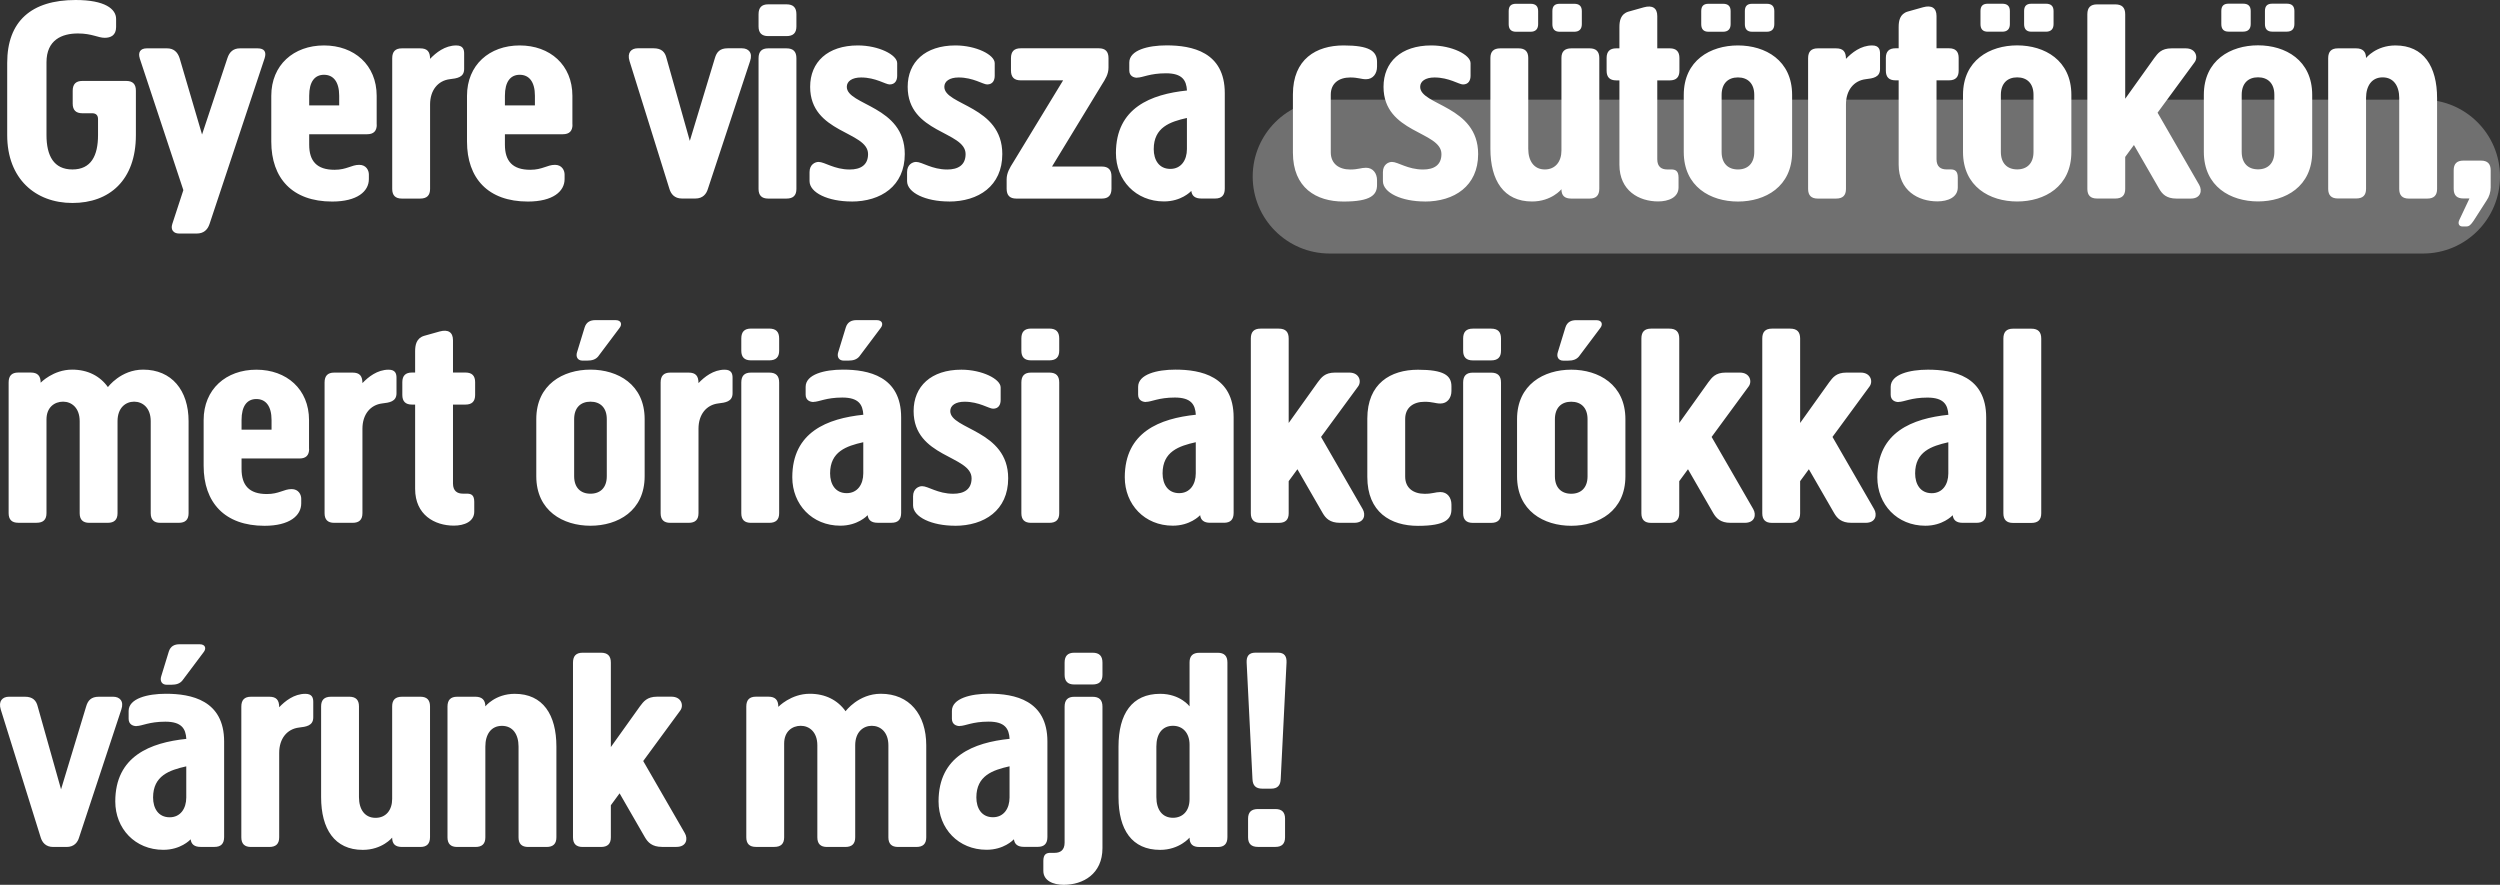 <?xml version="1.0" encoding="UTF-8"?><svg id="Layer_1" xmlns="http://www.w3.org/2000/svg" viewBox="0 0 454.98 161.03"><rect x="0" y="0" width="454.98" height="161.03" fill="#333333" stroke="none"/><defs><style>.cls-1,.cls-2{fill:#fff;}.cls-2{isolation:isolate;opacity:.3;}</style></defs><path class="cls-1" d="m1.31,11.45C1.31,3.87,5.7,0,13.76,0c5.35,0,7.37,1.64,7.37,3.44v1.48c0,1.54-1.01,1.96-2.07,1.96-1.22,0-2.33-.79-4.88-.79-2.92,0-5.72,1.17-5.72,5.25v13.25c0,3.76,1.33,6.25,4.72,6.25s4.66-2.49,4.66-6.25v-2.92c0-.69-.37-1.06-1.06-1.06h-1.8c-1.17,0-1.75-.58-1.75-1.75v-2.33c0-1.22.58-1.8,1.75-1.8h8c1.17,0,1.75.58,1.75,1.75v8.11c0,8.21-4.82,12.35-11.55,12.35S1.31,32.54,1.31,24.59v-13.14Zm24.12-.85c-.32-1.01.05-1.8,1.27-1.8h3.71c1.17,0,1.91.64,2.28,1.8l4.08,13.88,4.61-13.88c.37-1.17,1.11-1.8,2.28-1.8h3.23c1.22,0,1.64.64,1.27,1.8l-10.02,30.15c-.37,1.11-1.11,1.75-2.33,1.75h-3.23c-.95,0-1.59-.64-1.22-1.75l2.01-6.15-7.95-24.01Zm43.14,12.08c0,1.17-.58,1.75-1.75,1.75h-10.55v1.91c0,2.97,1.38,4.56,4.61,4.56,2.23,0,3.07-.9,4.5-.9,1.27,0,1.75,1.01,1.75,1.75v.85c0,2.23-2.12,4.08-6.68,4.08-7.26,0-11.08-4.24-11.08-10.92v-8.32c0-5.62,4.08-9.17,9.59-9.17s9.59,3.55,9.59,9.17v5.25Zm-6.84-5.25c0-2.54-1.06-3.82-2.76-3.82s-2.7,1.27-2.7,3.82v1.75h5.46v-1.75Zm16.54,16.96c0,1.17-.58,1.75-1.8,1.75h-3.34c-1.17,0-1.75-.58-1.75-1.75V10.6c0-1.22.58-1.8,1.75-1.8h3.34c1.27,0,1.8.58,1.8,1.91,1.06-1.11,2.7-2.44,4.77-2.44,1.27,0,1.43.79,1.43,1.48v2.81c0,1.54-1.33,1.7-2.6,1.85-2.17.26-3.6,2.01-3.6,4.61v15.37Zm25.92-11.71c0,1.17-.58,1.75-1.75,1.75h-10.55v1.91c0,2.97,1.38,4.56,4.61,4.56,2.23,0,3.07-.9,4.5-.9,1.27,0,1.75,1.01,1.75,1.75v.85c0,2.23-2.12,4.08-6.68,4.08-7.26,0-11.08-4.24-11.08-10.92v-8.32c0-5.62,4.08-9.17,9.59-9.17s9.59,3.55,9.59,9.17v5.25Zm-6.84-5.25c0-2.54-1.06-3.82-2.76-3.82s-2.7,1.27-2.7,3.82v1.75h5.46v-1.75Zm37.68-8.64c1.17,0,2.01.79,1.48,2.33l-7.68,23.26c-.27.9-.9,1.75-2.28,1.75h-2.44c-1.38,0-2.01-.85-2.28-1.75l-7.26-23.26c-.48-1.54.32-2.33,1.48-2.33h2.92c1.43,0,2.07.69,2.33,1.8l4.24,15.05,4.56-15.05c.32-1.11.9-1.8,2.33-1.8h2.6Zm9.91-3.97c0,1.17-.58,1.75-1.8,1.75h-3.34c-1.17,0-1.75-.58-1.75-1.75v-2.23c0-1.22.58-1.8,1.75-1.8h3.34c1.22,0,1.8.58,1.8,1.8v2.23Zm0,29.57c0,1.17-.58,1.75-1.8,1.75h-3.34c-1.17,0-1.75-.58-1.75-1.75V10.6c0-1.22.58-1.8,1.75-1.8h3.34c1.22,0,1.8.58,1.8,1.8v23.79Zm10.02,2.28c-4.24,0-7.63-1.59-7.63-3.71v-1.64c0-1.38,1.01-1.85,1.64-1.85,1.11,0,2.86,1.38,5.67,1.38,1.96,0,3.34-.79,3.34-2.81,0-4.19-10.54-3.76-10.54-12.24,0-4.5,3.18-7.53,8.69-7.53,3.76,0,7.15,1.7,7.15,3.23v2.28c0,.85-.37,1.59-1.38,1.59-.74,0-2.54-1.27-5.19-1.27-1.64,0-2.6.69-2.6,1.7,0,3.39,10.55,3.44,10.55,12.24,0,5.83-4.35,8.64-9.7,8.64Zm17.75,0c-4.24,0-7.63-1.59-7.63-3.71v-1.64c0-1.38,1.01-1.85,1.64-1.85,1.11,0,2.86,1.38,5.67,1.38,1.96,0,3.34-.79,3.34-2.81,0-4.19-10.54-3.76-10.54-12.24,0-4.5,3.18-7.53,8.69-7.53,3.76,0,7.15,1.7,7.15,3.23v2.28c0,.85-.37,1.59-1.38,1.59-.74,0-2.54-1.27-5.19-1.27-1.64,0-2.6.69-2.6,1.7,0,3.39,10.55,3.44,10.55,12.24,0,5.83-4.35,8.64-9.7,8.64Zm18.76-6.36h9.06c1.17,0,1.75.58,1.75,1.8v2.23c0,1.22-.58,1.8-1.75,1.8h-15.58c-1.17,0-1.75-.58-1.75-1.8v-1.7c0-1.17.58-2.12,1.22-3.13l9.06-14.89h-7.74c-1.17,0-1.75-.58-1.75-1.8v-2.23c0-1.22.58-1.8,1.75-1.8h14.25c1.17,0,1.75.58,1.75,1.8v1.7c0,1.22-.58,2.12-1.22,3.13l-9.06,14.89Zm15.48-16.16c-.64,0-1.43-.32-1.43-1.33v-1.43c0-2.28,3.45-3.13,6.78-3.13,4.61,0,10.6,1.17,10.6,8.69v17.38c0,1.22-.58,1.8-1.75,1.8h-2.54c-1.11,0-1.7-.48-1.8-1.38-.16.16-1.85,1.91-4.98,1.91-5.14,0-8.74-3.87-8.74-8.8,0-8.27,6.41-10.71,12.93-11.39-.11-1.85-.85-3.13-3.82-3.13s-4.24.79-5.25.79Zm6.04,16.59c1.96,0,3.02-1.59,3.02-3.6v-5.67c-3.07.69-6.04,1.7-6.04,5.67,0,1.96.95,3.6,3.02,3.6Zm22.31-13.57c0-6.41,4.24-8.9,9.22-8.9,4.66,0,6.09,1.01,6.09,3.02v.85c0,1.27-.74,2.28-2.01,2.28-.9,0-1.43-.32-2.86-.32-2.07,0-3.55,1.06-3.55,3.13v10.49c0,2.07,1.48,3.13,3.55,3.13,1.43,0,1.96-.32,2.86-.32,1.27,0,2.01,1.01,2.01,2.28v.85c0,1.8-1.11,3.02-6.09,3.02s-9.22-2.49-9.22-8.9v-10.6Zm24.01,19.5c-4.24,0-7.63-1.59-7.63-3.71v-1.64c0-1.38,1.01-1.85,1.64-1.85,1.11,0,2.86,1.38,5.67,1.38,1.96,0,3.34-.79,3.34-2.81,0-4.19-10.54-3.76-10.54-12.24,0-4.5,3.18-7.53,8.69-7.53,3.76,0,7.15,1.7,7.15,3.23v2.28c0,.85-.37,1.59-1.38,1.59-.74,0-2.54-1.27-5.19-1.27-1.64,0-2.6.69-2.6,1.7,0,3.39,10.55,3.44,10.55,12.24,0,5.83-4.35,8.64-9.7,8.64Zm18.82-9.59c0,2.17,1.01,3.76,3.02,3.76,1.91,0,3.02-1.43,3.02-3.44V10.55c0-1.17.58-1.75,1.8-1.75h3.34c1.17,0,1.75.58,1.75,1.75v23.79c0,1.22-.58,1.8-1.75,1.8h-3.34c-1.22,0-1.8-.53-1.8-1.7,0,0-1.8,2.23-5.35,2.23-5.14,0-7.58-3.82-7.58-9.59V10.55c0-1.17.58-1.75,1.8-1.75h3.34c1.17,0,1.75.58,1.75,1.75v16.53Zm1.8-22.68c0,.9-.48,1.38-1.38,1.38h-2.65c-.9,0-1.33-.48-1.33-1.38v-2.38c0-.9.42-1.33,1.33-1.33h2.65c.9,0,1.38.42,1.38,1.33v2.38Zm7.95,0c0,.9-.48,1.38-1.38,1.38h-2.65c-.9,0-1.33-.48-1.33-1.38v-2.38c0-.9.42-1.33,1.33-1.33h2.65c.9,0,1.38.42,1.38,1.33v2.38Zm6.84,10.23h-.58c-1.17,0-1.75-.58-1.75-1.75v-2.33c0-1.17.58-1.75,1.75-1.75h.58v-3.87c0-1.11.21-2.38,1.64-2.81l2.81-.79c1.54-.42,2.44.11,2.44,1.59v5.88h2.28c1.17,0,1.75.58,1.75,1.75v2.33c0,1.17-.58,1.75-1.75,1.75h-2.28v14.36c0,1.38.79,1.85,1.8,1.85h.74c.79,0,1.33.27,1.33,1.48v1.8c0,1.8-1.8,2.54-3.71,2.54-3.5,0-7.05-1.96-7.05-6.68v-15.37Zm11.71,2.65c0-6.31,4.88-9.01,9.86-9.01s9.86,2.7,9.86,9.01v10.39c0,6.31-4.88,9.01-9.86,9.01s-9.86-2.7-9.86-9.01v-10.39Zm8.53-12.88c0,.9-.48,1.38-1.38,1.38h-2.65c-.9,0-1.32-.48-1.32-1.38v-2.38c0-.9.42-1.33,1.32-1.33h2.65c.9,0,1.38.42,1.38,1.33v2.38Zm-1.64,23.26c0,2.07,1.17,3.18,2.97,3.18s2.97-1.11,2.97-3.18v-10.39c0-2.07-1.17-3.18-2.97-3.18s-2.97,1.11-2.97,3.18v10.39Zm9.59-23.26c0,.9-.48,1.38-1.38,1.38h-2.65c-.9,0-1.33-.48-1.33-1.38v-2.38c0-.9.42-1.33,1.33-1.33h2.65c.9,0,1.38.42,1.38,1.33v2.38Zm13.04,29.99c0,1.17-.58,1.75-1.8,1.75h-3.34c-1.17,0-1.75-.58-1.75-1.75V10.6c0-1.22.58-1.8,1.75-1.8h3.34c1.27,0,1.8.58,1.8,1.91,1.06-1.11,2.7-2.44,4.77-2.44,1.27,0,1.43.79,1.43,1.48v2.81c0,1.54-1.33,1.7-2.6,1.85-2.17.26-3.6,2.01-3.6,4.61v15.37Zm9.59-19.77h-.58c-1.17,0-1.75-.58-1.75-1.75v-2.33c0-1.17.58-1.75,1.75-1.75h.58v-3.87c0-1.11.21-2.38,1.64-2.81l2.81-.79c1.54-.42,2.44.11,2.44,1.59v5.88h2.28c1.17,0,1.75.58,1.75,1.75v2.33c0,1.17-.58,1.75-1.75,1.75h-2.28v14.36c0,1.38.79,1.85,1.8,1.85h.74c.79,0,1.33.27,1.33,1.48v1.8c0,1.8-1.8,2.54-3.71,2.54-3.5,0-7.05-1.96-7.05-6.68v-15.37Zm11.71,2.65c0-6.31,4.88-9.01,9.86-9.01s9.86,2.7,9.86,9.01v10.39c0,6.31-4.88,9.01-9.86,9.01s-9.86-2.7-9.86-9.01v-10.39Zm8.53-12.88c0,.9-.48,1.38-1.38,1.38h-2.65c-.9,0-1.32-.48-1.32-1.38v-2.38c0-.9.42-1.33,1.32-1.33h2.65c.9,0,1.38.42,1.38,1.33v2.38Zm-1.64,23.26c0,2.07,1.17,3.18,2.97,3.18s2.97-1.11,2.97-3.18v-10.39c0-2.07-1.17-3.18-2.97-3.18s-2.97,1.11-2.97,3.18v10.39Zm9.59-23.26c0,.9-.48,1.38-1.38,1.38h-2.65c-.9,0-1.33-.48-1.33-1.38v-2.38c0-.9.42-1.33,1.33-1.33h2.65c.9,0,1.38.42,1.38,1.33v2.38Zm13.04,29.99c0,1.17-.58,1.75-1.8,1.75h-3.34c-1.17,0-1.75-.58-1.75-1.75V2.6c0-1.22.58-1.8,1.75-1.8h3.34c1.22,0,1.8.58,1.8,1.8v15.37l5.3-7.42c.64-.85,1.27-1.75,3.13-1.75h2.6c1.85,0,2.28,1.64,1.59,2.54l-6.73,9.17,7.58,13.14c.58,1.01.32,2.49-1.54,2.49h-2.6c-1.85,0-2.6-.85-3.13-1.75l-4.61-8-1.59,2.17v5.83Zm14.31-17.12c0-6.31,4.88-9.01,9.86-9.01s9.86,2.7,9.86,9.01v10.39c0,6.31-4.88,9.01-9.86,9.01s-9.86-2.7-9.86-9.01v-10.39Zm8.53-12.88c0,.9-.48,1.38-1.38,1.38h-2.65c-.9,0-1.32-.48-1.32-1.38v-2.38c0-.9.42-1.33,1.32-1.33h2.65c.9,0,1.38.42,1.38,1.33v2.38Zm-1.64,23.26c0,2.07,1.17,3.18,2.97,3.18s2.97-1.11,2.97-3.18v-10.39c0-2.07-1.17-3.18-2.97-3.18s-2.97,1.11-2.97,3.18v10.39Zm9.59-23.26c0,.9-.48,1.38-1.38,1.38h-2.65c-.9,0-1.33-.48-1.33-1.38v-2.38c0-.9.42-1.33,1.33-1.33h2.65c.9,0,1.38.42,1.38,1.33v2.38Zm19.08,13.46c0-2.17-1.01-3.76-3.02-3.76s-3.02,1.59-3.02,3.76v16.53c0,1.17-.58,1.75-1.8,1.75h-3.34c-1.17,0-1.75-.58-1.75-1.75V10.6c0-1.22.58-1.8,1.75-1.8h3.34c1.17,0,1.8.58,1.8,1.75,0,0,1.8-2.28,5.35-2.28,5.14,0,7.58,3.82,7.58,9.59v16.53c0,1.17-.58,1.75-1.8,1.75h-3.34c-1.17,0-1.75-.58-1.75-1.75v-16.53Zm11.66,18.28c-1.17,0-1.75-.58-1.75-1.75v-3.39c0-1.17.58-1.75,1.75-1.75h3.23c1.17,0,1.75.58,1.75,1.75v3.13c0,.85-.27,1.7-.74,2.38l-2.38,3.71c-.48.69-.79,1.01-1.27,1.01h-.79c-.53,0-.85-.48-.53-1.17l1.85-3.92h-1.11ZM27.43,76.65c0-2.44-1.48-3.55-3.02-3.55s-3.02,1.11-3.02,3.55v16.75c0,1.17-.58,1.75-1.8,1.75h-3.34c-1.17,0-1.75-.58-1.75-1.75v-16.75c0-2.44-1.48-3.55-3.02-3.55s-3.02,1.01-3.02,3.23v17.06c0,1.17-.58,1.75-1.8,1.75h-3.34c-1.17,0-1.75-.58-1.75-1.75v-23.79c0-1.22.58-1.8,1.75-1.8h2.28c1.22,0,1.8.58,1.8,1.85,0,0,2.28-2.38,5.72-2.38,2.86,0,5.09,1.17,6.52,3.18,0,0,2.33-3.18,6.41-3.18,5.19,0,8.27,3.76,8.27,9.38v16.75c0,1.17-.58,1.75-1.8,1.75h-3.34c-1.17,0-1.75-.58-1.75-1.75v-16.75Zm28.83,5.04c0,1.17-.58,1.75-1.75,1.75h-10.55v1.91c0,2.97,1.38,4.56,4.61,4.56,2.23,0,3.07-.9,4.5-.9,1.27,0,1.75,1.01,1.75,1.75v.85c0,2.23-2.12,4.08-6.68,4.08-7.26,0-11.08-4.24-11.08-10.92v-8.32c0-5.62,4.08-9.17,9.59-9.17s9.59,3.55,9.59,9.17v5.25Zm-6.84-5.25c0-2.54-1.06-3.82-2.76-3.82s-2.7,1.27-2.7,3.82v1.75h5.46v-1.75Zm16.54,16.96c0,1.17-.58,1.75-1.8,1.75h-3.34c-1.17,0-1.75-.58-1.75-1.75v-23.79c0-1.22.58-1.8,1.75-1.8h3.34c1.27,0,1.8.58,1.8,1.91,1.06-1.11,2.7-2.44,4.77-2.44,1.27,0,1.43.79,1.43,1.48v2.81c0,1.54-1.32,1.7-2.6,1.85-2.17.26-3.6,2.01-3.6,4.61v15.37Zm9.59-19.77h-.58c-1.17,0-1.75-.58-1.75-1.75v-2.33c0-1.17.58-1.75,1.75-1.75h.58v-3.87c0-1.11.21-2.38,1.64-2.81l2.81-.79c1.54-.42,2.44.11,2.44,1.59v5.88h2.28c1.17,0,1.75.58,1.75,1.75v2.33c0,1.17-.58,1.75-1.75,1.75h-2.28v14.36c0,1.38.79,1.85,1.8,1.85h.74c.79,0,1.33.27,1.33,1.48v1.8c0,1.8-1.8,2.54-3.71,2.54-3.5,0-7.05-1.96-7.05-6.68v-15.37Zm22.05,2.65c0-6.31,4.88-9.01,9.86-9.01s9.86,2.7,9.86,9.01v10.39c0,6.31-4.88,9.01-9.86,9.01s-9.86-2.7-9.86-9.01v-10.39Zm6.89,10.39c0,2.07,1.17,3.18,2.97,3.18s2.97-1.11,2.97-3.18v-10.39c0-2.07-1.17-3.18-2.97-3.18s-2.97,1.11-2.97,3.18v10.39Zm4.4-21.83c-.48.58-1.11.79-2.07.79h-.79c-.95,0-1.27-.74-1.01-1.54l1.38-4.5c.32-1.01,1.06-1.33,1.96-1.33h3.66c1.06,0,1.27.79.69,1.48l-3.82,5.09Zm18.23,28.56c0,1.17-.58,1.75-1.8,1.75h-3.34c-1.17,0-1.75-.58-1.75-1.75v-23.79c0-1.22.58-1.8,1.75-1.8h3.34c1.27,0,1.8.58,1.8,1.91,1.06-1.11,2.7-2.44,4.77-2.44,1.27,0,1.43.79,1.43,1.48v2.81c0,1.54-1.33,1.7-2.6,1.85-2.17.26-3.6,2.01-3.6,4.61v15.37Zm14.68-29.57c0,1.17-.58,1.75-1.8,1.75h-3.34c-1.17,0-1.75-.58-1.75-1.75v-2.23c0-1.22.58-1.8,1.75-1.8h3.34c1.22,0,1.8.58,1.8,1.8v2.23Zm0,29.57c0,1.17-.58,1.75-1.8,1.75h-3.34c-1.17,0-1.75-.58-1.75-1.75v-23.79c0-1.22.58-1.8,1.75-1.8h3.34c1.22,0,1.8.58,1.8,1.8v23.79Zm6.25-20.24c-.64,0-1.43-.32-1.43-1.33v-1.43c0-2.28,3.45-3.13,6.78-3.13,4.61,0,10.6,1.17,10.6,8.69v17.38c0,1.22-.58,1.8-1.75,1.8h-2.54c-1.11,0-1.7-.48-1.8-1.38-.16.16-1.85,1.91-4.98,1.91-5.14,0-8.74-3.87-8.74-8.8,0-8.27,6.41-10.71,12.93-11.39-.11-1.85-.85-3.13-3.82-3.13s-4.24.79-5.25.79Zm6.04,16.59c1.96,0,3.02-1.59,3.02-3.6v-5.67c-3.07.69-6.04,1.7-6.04,5.67,0,1.96.95,3.6,3.02,3.6Zm2.33-24.91c-.48.58-1.11.79-2.07.79h-.79c-.95,0-1.27-.74-1.01-1.54l1.38-4.5c.32-1.01,1.06-1.33,1.96-1.33h3.66c1.06,0,1.27.79.69,1.48l-3.82,5.09Zm17.38,30.84c-4.24,0-7.63-1.59-7.63-3.71v-1.64c0-1.38,1.01-1.85,1.64-1.85,1.11,0,2.86,1.38,5.67,1.38,1.96,0,3.34-.79,3.34-2.81,0-4.19-10.55-3.76-10.55-12.24,0-4.5,3.18-7.53,8.69-7.53,3.76,0,7.15,1.7,7.15,3.23v2.28c0,.85-.37,1.59-1.38,1.59-.74,0-2.54-1.27-5.19-1.27-1.64,0-2.6.69-2.6,1.7,0,3.39,10.54,3.44,10.54,12.24,0,5.83-4.34,8.64-9.7,8.64Zm18.97-31.85c0,1.17-.58,1.75-1.8,1.75h-3.34c-1.17,0-1.75-.58-1.75-1.75v-2.23c0-1.22.58-1.8,1.75-1.8h3.34c1.22,0,1.8.58,1.8,1.8v2.23Zm0,29.57c0,1.17-.58,1.75-1.8,1.75h-3.34c-1.17,0-1.75-.58-1.75-1.75v-23.79c0-1.22.58-1.8,1.75-1.8h3.34c1.22,0,1.8.58,1.8,1.8v23.79Zm15.79-20.24c-.64,0-1.43-.32-1.43-1.33v-1.43c0-2.28,3.44-3.13,6.78-3.13,4.61,0,10.6,1.17,10.6,8.69v17.38c0,1.22-.58,1.8-1.75,1.8h-2.54c-1.11,0-1.7-.48-1.8-1.38-.16.16-1.86,1.91-4.98,1.91-5.14,0-8.74-3.87-8.74-8.8,0-8.27,6.41-10.71,12.93-11.39-.11-1.85-.85-3.13-3.82-3.13s-4.24.79-5.25.79Zm6.04,16.59c1.96,0,3.02-1.59,3.02-3.6v-5.67c-3.07.69-6.04,1.7-6.04,5.67,0,1.96.95,3.6,3.02,3.6Zm19.93,3.66c0,1.17-.58,1.75-1.8,1.75h-3.34c-1.17,0-1.75-.58-1.75-1.75v-31.8c0-1.22.58-1.8,1.75-1.8h3.34c1.22,0,1.8.58,1.8,1.8v15.37l5.3-7.42c.64-.85,1.27-1.75,3.13-1.75h2.6c1.85,0,2.28,1.64,1.59,2.54l-6.73,9.17,7.58,13.14c.58,1.01.32,2.49-1.54,2.49h-2.6c-1.85,0-2.6-.85-3.13-1.75l-4.61-8-1.59,2.17v5.83Zm14.31-17.22c0-6.41,4.24-8.9,9.22-8.9,4.66,0,6.09,1.01,6.09,3.02v.85c0,1.27-.74,2.28-2.01,2.28-.9,0-1.43-.32-2.86-.32-2.07,0-3.55,1.06-3.55,3.13v10.49c0,2.07,1.48,3.13,3.55,3.13,1.43,0,1.96-.32,2.86-.32,1.27,0,2.01,1.01,2.01,2.28v.85c0,1.8-1.11,3.02-6.09,3.02s-9.22-2.49-9.22-8.9v-10.6Zm24.33-12.35c0,1.17-.58,1.75-1.8,1.75h-3.34c-1.17,0-1.75-.58-1.75-1.75v-2.23c0-1.22.58-1.8,1.75-1.8h3.34c1.22,0,1.8.58,1.8,1.8v2.23Zm0,29.57c0,1.17-.58,1.75-1.8,1.75h-3.34c-1.17,0-1.75-.58-1.75-1.75v-23.79c0-1.22.58-1.8,1.75-1.8h3.34c1.22,0,1.8.58,1.8,1.8v23.79Zm2.92-17.12c0-6.31,4.88-9.01,9.86-9.01s9.86,2.7,9.86,9.01v10.39c0,6.31-4.88,9.01-9.86,9.01s-9.86-2.7-9.86-9.01v-10.39Zm6.89,10.39c0,2.07,1.17,3.18,2.97,3.18s2.97-1.11,2.97-3.18v-10.39c0-2.07-1.17-3.18-2.97-3.18s-2.97,1.11-2.97,3.18v10.39Zm4.4-21.83c-.48.58-1.11.79-2.07.79h-.79c-.95,0-1.27-.74-1.01-1.54l1.38-4.5c.32-1.01,1.06-1.33,1.96-1.33h3.66c1.06,0,1.27.79.69,1.48l-3.82,5.09Zm18.23,28.56c0,1.17-.58,1.75-1.8,1.75h-3.34c-1.17,0-1.75-.58-1.75-1.75v-31.8c0-1.22.58-1.8,1.75-1.8h3.34c1.22,0,1.8.58,1.8,1.8v15.37l5.3-7.42c.64-.85,1.27-1.75,3.13-1.75h2.6c1.85,0,2.28,1.64,1.59,2.54l-6.73,9.17,7.58,13.14c.58,1.01.32,2.49-1.54,2.49h-2.6c-1.85,0-2.6-.85-3.13-1.75l-4.61-8-1.59,2.17v5.83Zm22,0c0,1.17-.58,1.75-1.8,1.75h-3.34c-1.17,0-1.75-.58-1.75-1.75v-31.8c0-1.22.58-1.8,1.75-1.8h3.34c1.22,0,1.8.58,1.8,1.8v15.37l5.3-7.42c.64-.85,1.27-1.75,3.13-1.75h2.6c1.85,0,2.28,1.64,1.59,2.54l-6.73,9.17,7.58,13.14c.58,1.01.32,2.49-1.54,2.49h-2.6c-1.85,0-2.6-.85-3.13-1.75l-4.61-8-1.59,2.17v5.83Zm17.91-20.24c-.64,0-1.43-.32-1.43-1.33v-1.43c0-2.28,3.44-3.13,6.78-3.13,4.61,0,10.6,1.17,10.6,8.69v17.38c0,1.22-.58,1.8-1.75,1.8h-2.54c-1.11,0-1.7-.48-1.8-1.38-.16.16-1.86,1.91-4.98,1.91-5.14,0-8.74-3.87-8.74-8.8,0-8.27,6.41-10.71,12.93-11.39-.11-1.85-.85-3.13-3.82-3.13s-4.24.79-5.25.79Zm6.04,16.59c1.96,0,3.02-1.59,3.02-3.6v-5.67c-3.07.69-6.04,1.7-6.04,5.67,0,1.96.95,3.6,3.02,3.6Zm19.93,3.66c0,1.17-.58,1.75-1.8,1.75h-3.34c-1.17,0-1.75-.58-1.75-1.75v-31.8c0-1.22.58-1.8,1.75-1.8h3.34c1.22,0,1.8.58,1.8,1.8v31.8ZM20.6,126.8c1.17,0,2.01.79,1.48,2.33l-7.68,23.26c-.26.9-.9,1.75-2.28,1.75h-2.44c-1.38,0-2.01-.85-2.28-1.75L.14,129.13c-.48-1.54.32-2.33,1.48-2.33h2.92c1.43,0,2.07.69,2.33,1.8l4.24,15.05,4.56-15.05c.32-1.11.9-1.8,2.33-1.8h2.6Zm4.24,5.35c-.64,0-1.43-.32-1.43-1.33v-1.43c0-2.28,3.45-3.13,6.78-3.13,4.61,0,10.6,1.17,10.6,8.69v17.38c0,1.22-.58,1.8-1.75,1.8h-2.54c-1.11,0-1.7-.48-1.8-1.38-.16.16-1.85,1.91-4.98,1.91-5.14,0-8.74-3.87-8.74-8.8,0-8.27,6.41-10.71,12.93-11.39-.11-1.85-.85-3.13-3.82-3.13s-4.24.79-5.25.79Zm6.04,16.59c1.96,0,3.02-1.59,3.02-3.6v-5.67c-3.07.69-6.04,1.7-6.04,5.67,0,1.96.95,3.6,3.02,3.6Zm2.33-24.91c-.48.58-1.11.79-2.07.79h-.79c-.95,0-1.27-.74-1.01-1.54l1.38-4.5c.32-1.01,1.06-1.33,1.96-1.33h3.66c1.06,0,1.27.79.69,1.48l-3.82,5.09Zm17.6,28.56c0,1.17-.58,1.75-1.8,1.75h-3.34c-1.17,0-1.75-.58-1.75-1.75v-23.79c0-1.22.58-1.8,1.75-1.8h3.34c1.27,0,1.8.58,1.8,1.91,1.06-1.11,2.7-2.44,4.77-2.44,1.27,0,1.43.79,1.43,1.48v2.81c0,1.54-1.32,1.7-2.6,1.85-2.17.26-3.6,2.01-3.6,4.61v15.37Zm14.52-7.31c0,2.17,1.01,3.76,3.02,3.76,1.91,0,3.02-1.43,3.02-3.44v-16.85c0-1.17.58-1.75,1.8-1.75h3.34c1.17,0,1.75.58,1.75,1.75v23.79c0,1.22-.58,1.8-1.75,1.8h-3.34c-1.22,0-1.8-.53-1.8-1.7,0,0-1.8,2.23-5.35,2.23-5.14,0-7.58-3.82-7.58-9.59v-16.53c0-1.17.58-1.75,1.8-1.75h3.34c1.17,0,1.75.58,1.75,1.75v16.53Zm29.04-9.22c0-2.17-1.01-3.76-3.02-3.76s-3.02,1.59-3.02,3.76v16.53c0,1.17-.58,1.75-1.8,1.75h-3.34c-1.17,0-1.75-.58-1.75-1.75v-23.79c0-1.22.58-1.8,1.75-1.8h3.34c1.17,0,1.8.58,1.8,1.75,0,0,1.8-2.28,5.35-2.28,5.14,0,7.58,3.82,7.58,9.59v16.53c0,1.17-.58,1.75-1.8,1.75h-3.34c-1.17,0-1.75-.58-1.75-1.75v-16.53Zm16.8,16.53c0,1.17-.58,1.75-1.8,1.75h-3.34c-1.17,0-1.75-.58-1.75-1.75v-31.8c0-1.22.58-1.8,1.75-1.8h3.34c1.22,0,1.8.58,1.8,1.8v15.37l5.3-7.42c.64-.85,1.27-1.75,3.13-1.75h2.6c1.85,0,2.28,1.64,1.59,2.54l-6.73,9.17,7.58,13.14c.58,1.01.32,2.49-1.54,2.49h-2.6c-1.86,0-2.6-.85-3.13-1.75l-4.61-8-1.59,2.17v5.83Zm50.51-16.75c0-2.44-1.48-3.55-3.02-3.55s-3.02,1.11-3.02,3.55v16.75c0,1.17-.58,1.75-1.8,1.75h-3.34c-1.17,0-1.75-.58-1.75-1.75v-16.75c0-2.44-1.48-3.55-3.02-3.55s-3.02,1.01-3.02,3.23v17.06c0,1.17-.58,1.75-1.8,1.75h-3.34c-1.17,0-1.75-.58-1.75-1.75v-23.79c0-1.22.58-1.8,1.75-1.8h2.28c1.22,0,1.8.58,1.8,1.85,0,0,2.28-2.38,5.72-2.38,2.86,0,5.09,1.17,6.52,3.18,0,0,2.33-3.18,6.41-3.18,5.19,0,8.27,3.76,8.27,9.38v16.75c0,1.17-.58,1.75-1.8,1.75h-3.34c-1.17,0-1.75-.58-1.75-1.75v-16.75Zm12.99-3.5c-.64,0-1.43-.32-1.43-1.33v-1.43c0-2.28,3.45-3.13,6.78-3.13,4.61,0,10.6,1.17,10.6,8.69v17.38c0,1.22-.58,1.8-1.75,1.8h-2.54c-1.11,0-1.7-.48-1.8-1.38-.16.16-1.85,1.91-4.98,1.91-5.14,0-8.74-3.87-8.74-8.8,0-8.27,6.41-10.71,12.93-11.39-.11-1.85-.85-3.13-3.82-3.13s-4.24.79-5.25.79Zm6.04,16.59c1.96,0,3.02-1.59,3.02-3.6v-5.67c-3.07.69-6.04,1.7-6.04,5.67,0,1.96.95,3.6,3.02,3.6Zm19.93,5.62c0,4.72-3.55,6.68-7.05,6.68-1.91,0-3.71-.74-3.71-2.54v-1.8c0-1.22.53-1.48,1.33-1.48h.74c1.01,0,1.8-.48,1.8-1.85v-24.75c0-1.22.58-1.8,1.75-1.8h3.34c1.22,0,1.8.58,1.8,1.8v25.75Zm0-31.53c0,1.17-.58,1.75-1.8,1.75h-3.34c-1.17,0-1.75-.58-1.75-1.75v-2.23c0-1.22.58-1.8,1.75-1.8h3.34c1.22,0,1.8.58,1.8,1.8v2.23Zm15.85,29.62s-1.85,2.23-5.35,2.23c-5.14,0-7.58-3.66-7.58-9.59v-9.22c0-5.93,2.44-9.59,7.58-9.59,3.66,0,5.35,2.28,5.35,2.28v-8c0-1.17.58-1.75,1.8-1.75h3.34c1.17,0,1.75.58,1.75,1.75v31.8c0,1.22-.58,1.8-1.75,1.8h-3.34c-1.22,0-1.8-.53-1.8-1.7Zm-6.04-7.37c0,2.33,1.11,3.76,3.02,3.76,1.8,0,3.02-1.27,3.02-3.39v-9.91c0-2.12-1.22-3.44-3.02-3.44-1.91,0-3.02,1.43-3.02,3.76v9.22Zm22.63-3.29c-.05,1.17-.58,1.75-1.75,1.75h-1.59c-1.22,0-1.75-.58-1.8-1.75l-1.06-21.2c-.05-1.11.37-1.8,1.59-1.8h4.13c1.17,0,1.59.69,1.54,1.8l-1.06,21.2Zm.79,10.6c0,1.17-.58,1.75-1.75,1.75h-3.18c-1.22,0-1.8-.58-1.8-1.75v-3.39c0-1.17.58-1.75,1.8-1.75h3.18c1.17,0,1.75.58,1.75,1.75v3.39Z"/><path id="Rectangle_44" class="cls-2" d="m241.98,18.14h199c7.73,0,14,6.27,14,14h0c0,7.73-6.27,14-14,14h-199c-7.73,0-14-6.27-14-14h0c0-7.73,6.27-14,14-14Z"/></svg>